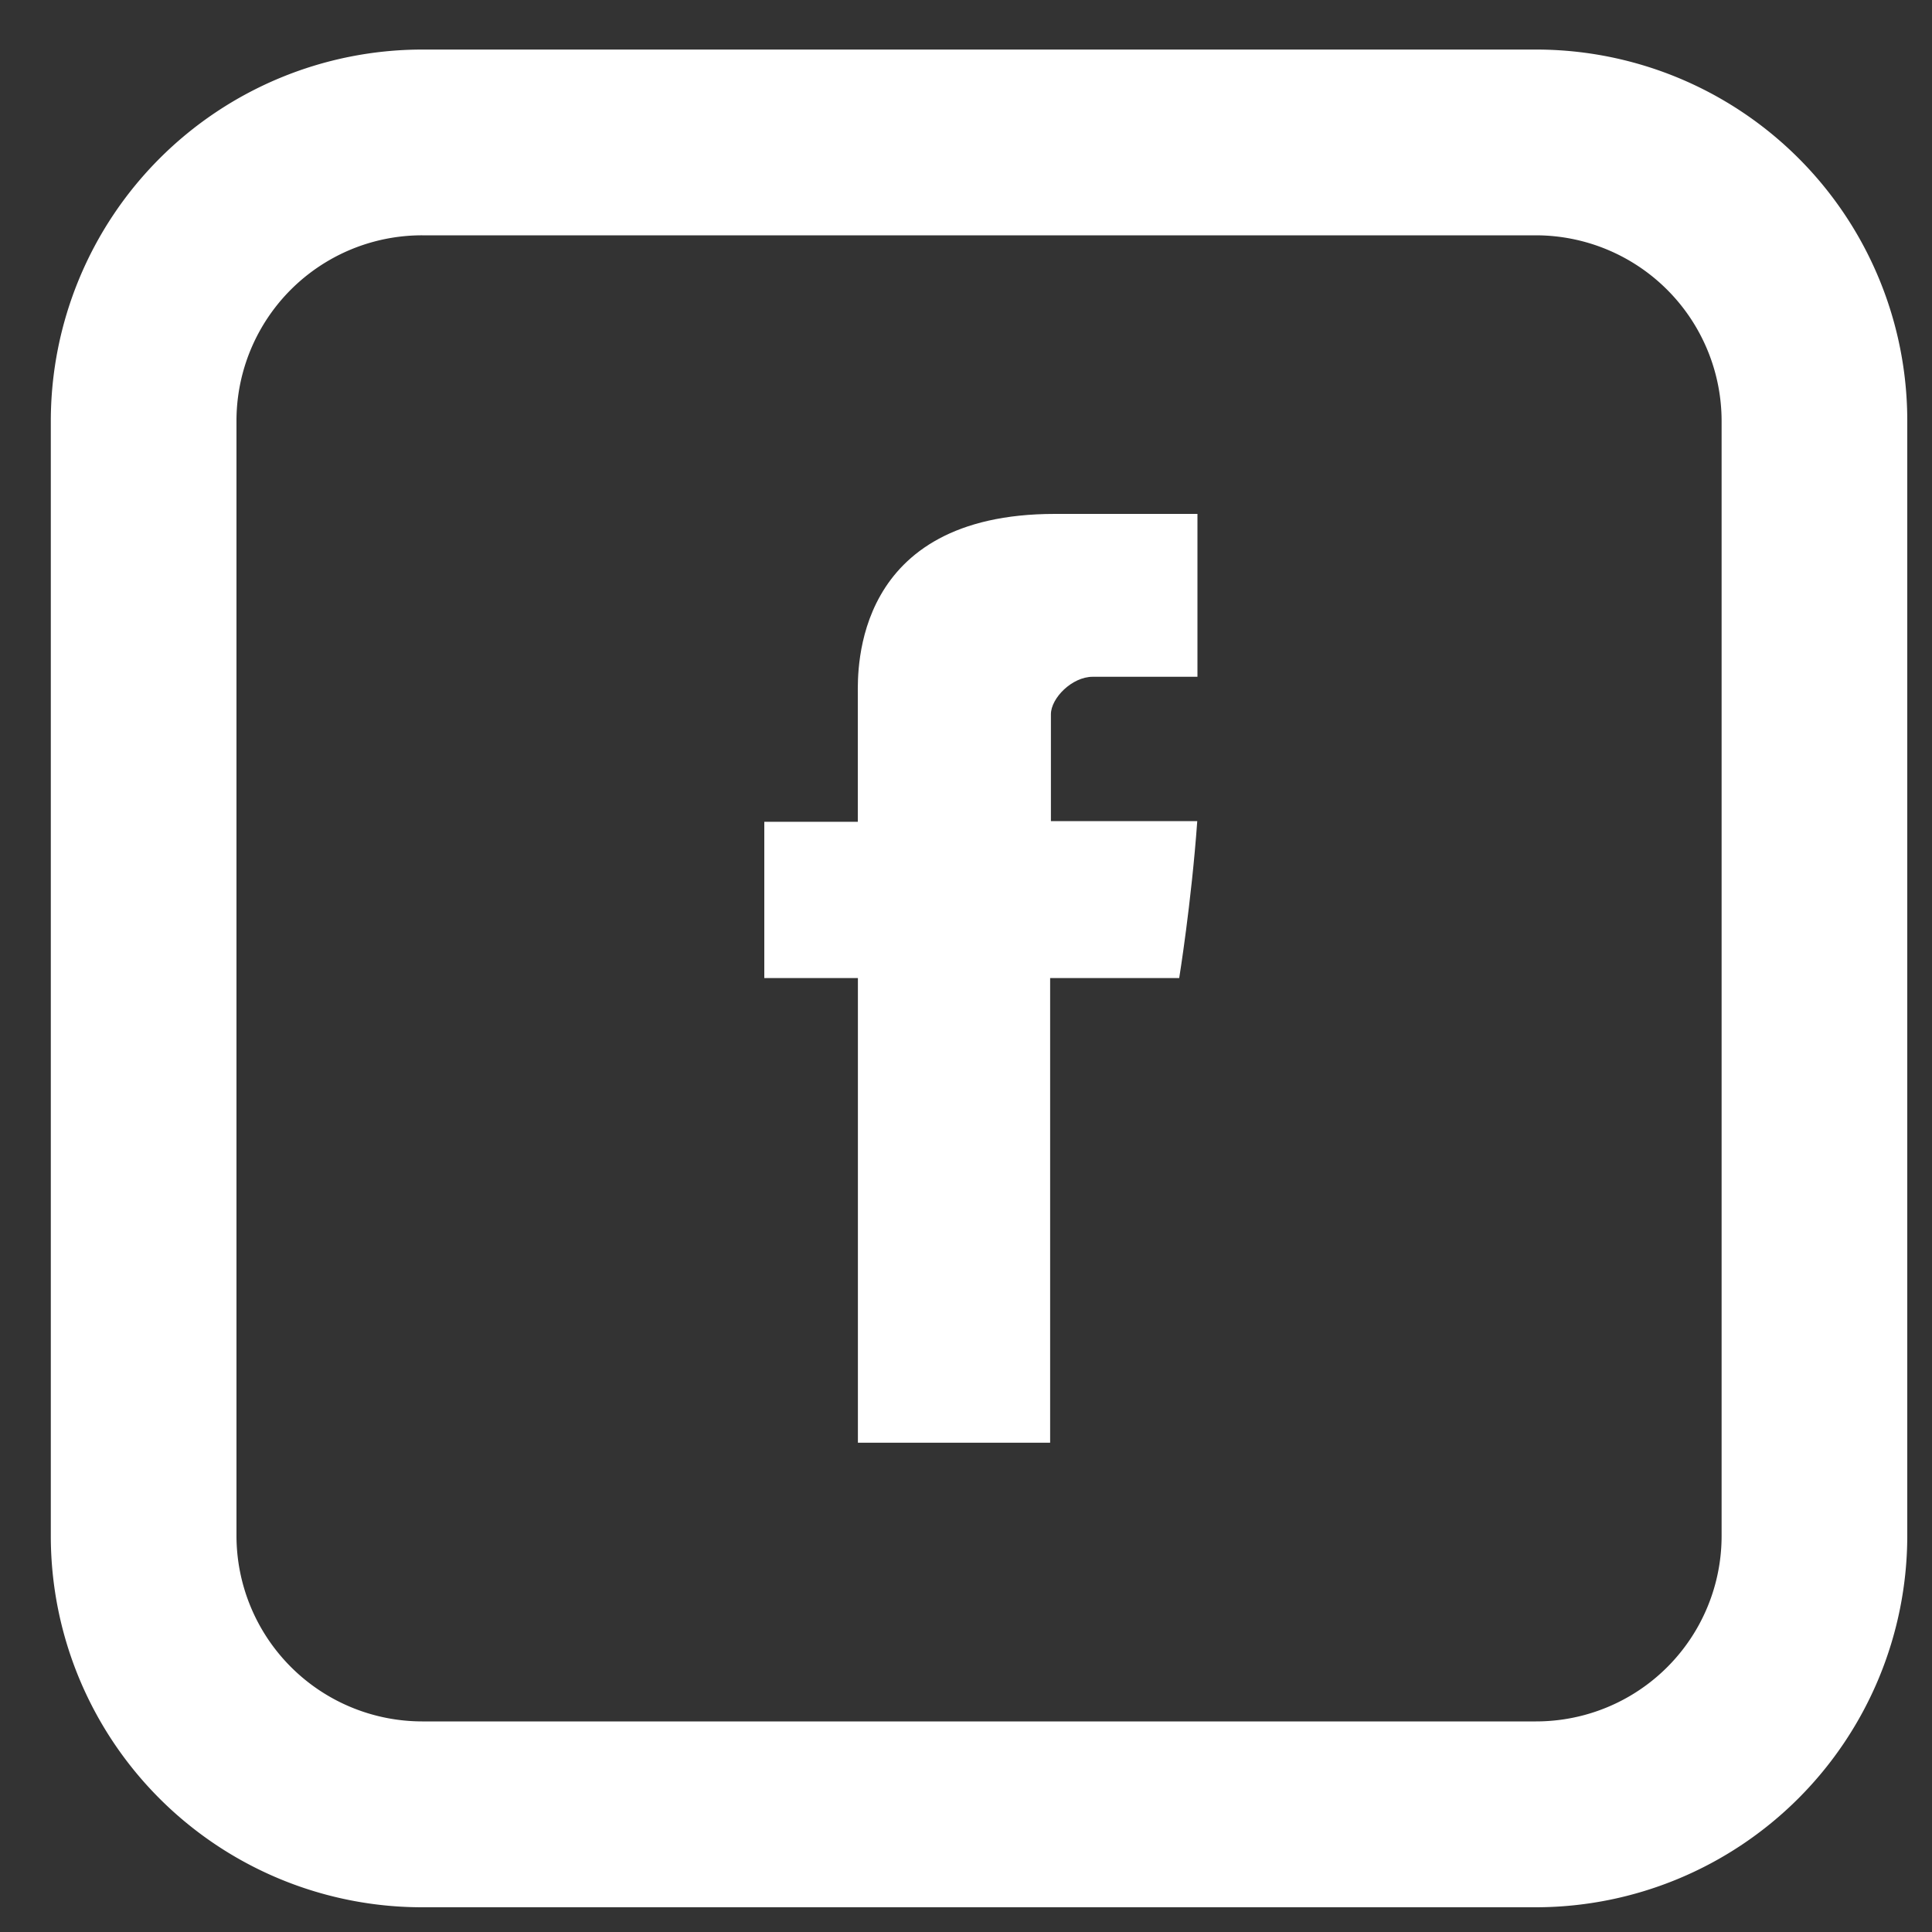 <svg xmlns="http://www.w3.org/2000/svg" fill="none" viewBox="0 0 20 20"><rect x="0" y="0" width="20" height="20" fill="#333333" stroke="none"/><g fill="#fff" clip-path="url(#a)"><path d="M8.88 7.183v1.324h-.968v1.618h.969v4.81h1.99v-4.81h1.336s.126-.776.187-1.625h-1.515V7.394c0-.166.217-.388.433-.388h1.084V5.32H10.92c-2.09 0-2.04 1.62-2.04 1.863Z"/><path d="M4.37 2.436a1.921 1.921 0 0 0-1.922 1.923v11.538A1.924 1.924 0 0 0 4.37 17.82H15.9a1.92 1.92 0 0 0 1.922-1.923V4.36A1.924 1.924 0 0 0 15.9 2.436H4.37Zm0-1.923H15.9a3.842 3.842 0 0 1 3.844 3.846v11.538a3.848 3.848 0 0 1-3.844 3.847H4.37a3.843 3.843 0 0 1-3.844-3.847V4.36A3.847 3.847 0 0 1 4.37.513Z"/></g><defs><clipPath id="a"><path fill="#fff" d="M0 0h20v20H0z"/></clipPath></defs></svg>